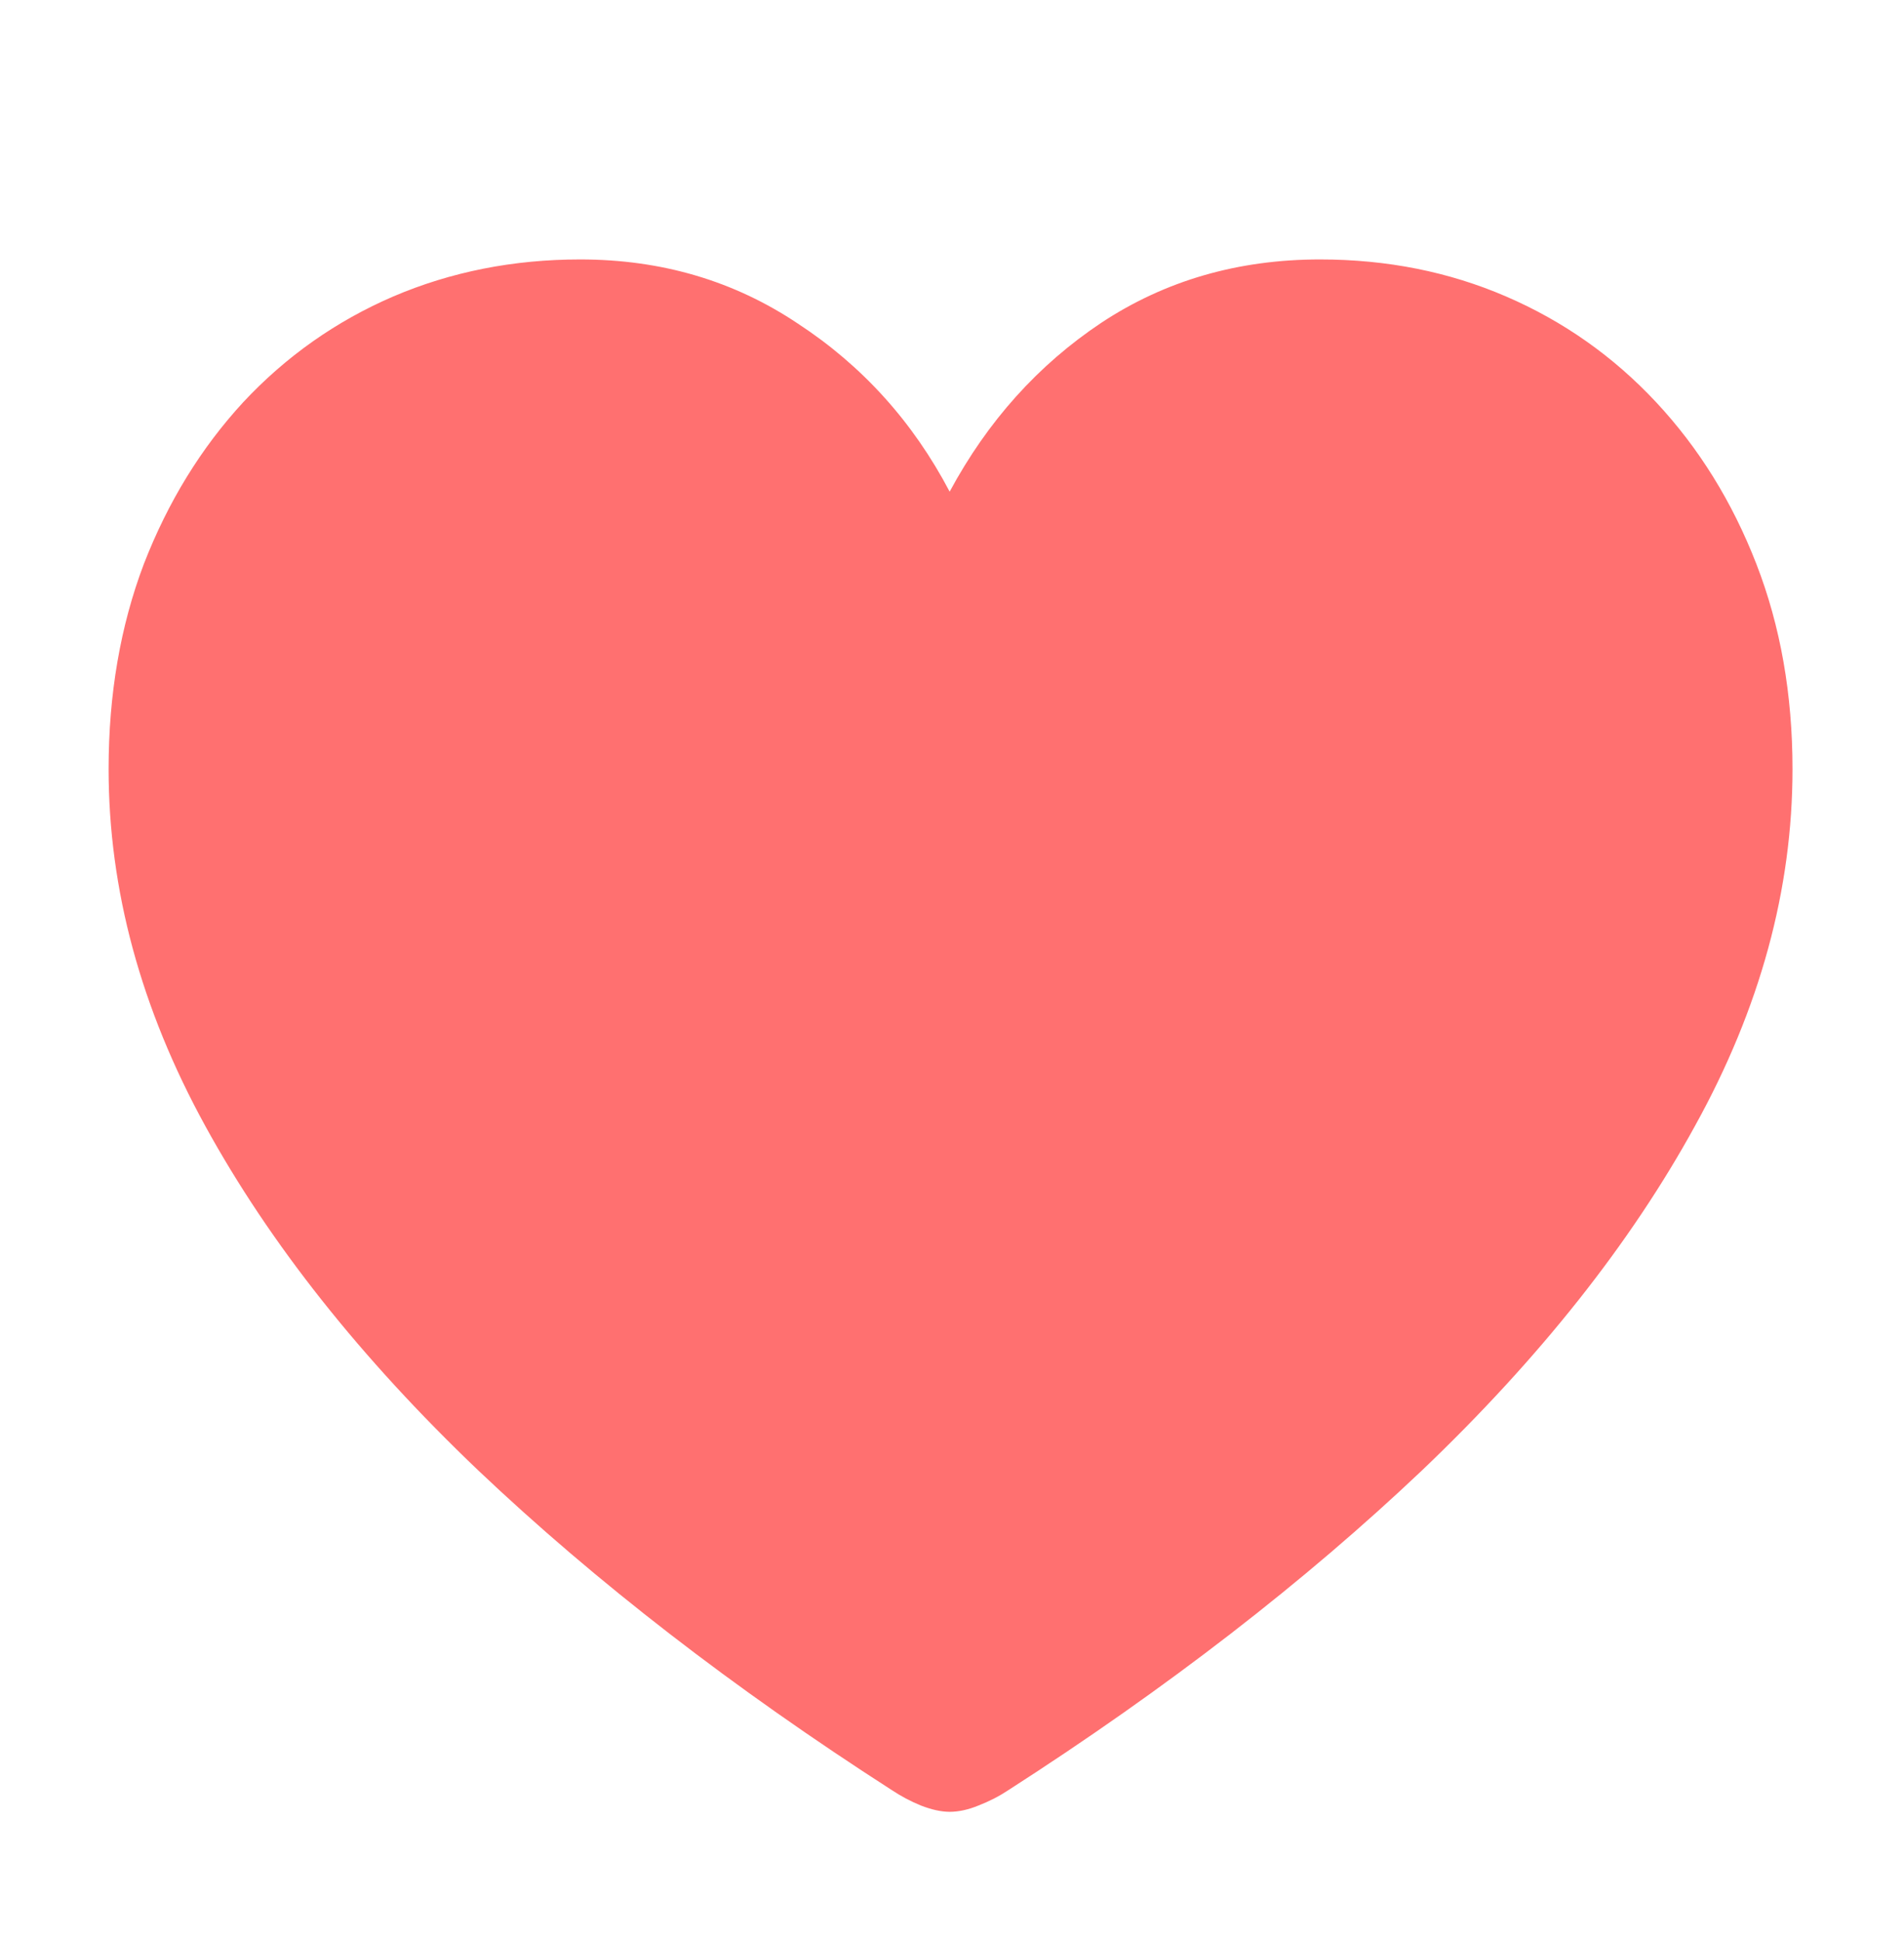 <svg width="52" height="53" viewBox="0 0 52 53" fill="none" xmlns="http://www.w3.org/2000/svg">
<path opacity="0.8" d="M25.936 49.471C25.706 49.471 25.443 49.413 25.147 49.298C24.867 49.183 24.604 49.043 24.357 48.879C20.031 46.099 16.265 43.187 13.057 40.145C9.85 37.085 7.366 33.952 5.606 30.744C3.846 27.537 2.966 24.289 2.966 20.999C2.966 18.959 3.287 17.093 3.929 15.399C4.587 13.704 5.491 12.232 6.643 10.982C7.81 9.732 9.176 8.77 10.738 8.096C12.317 7.421 14.02 7.084 15.845 7.084C18.066 7.084 20.048 7.668 21.791 8.836C23.551 9.987 24.933 11.517 25.936 13.425C26.972 11.5 28.354 9.962 30.081 8.811C31.825 7.66 33.815 7.084 36.052 7.084C37.877 7.084 39.572 7.421 41.134 8.096C42.697 8.77 44.062 9.732 45.23 10.982C46.397 12.232 47.31 13.704 47.968 15.399C48.626 17.093 48.955 18.959 48.955 20.999C48.955 24.289 48.067 27.537 46.291 30.744C44.531 33.952 42.047 37.085 38.84 40.145C35.632 43.187 31.866 46.099 27.54 48.879C27.293 49.043 27.022 49.183 26.726 49.298C26.446 49.413 26.183 49.471 25.936 49.471Z" fill="#FF4C4C"/>
</svg>
